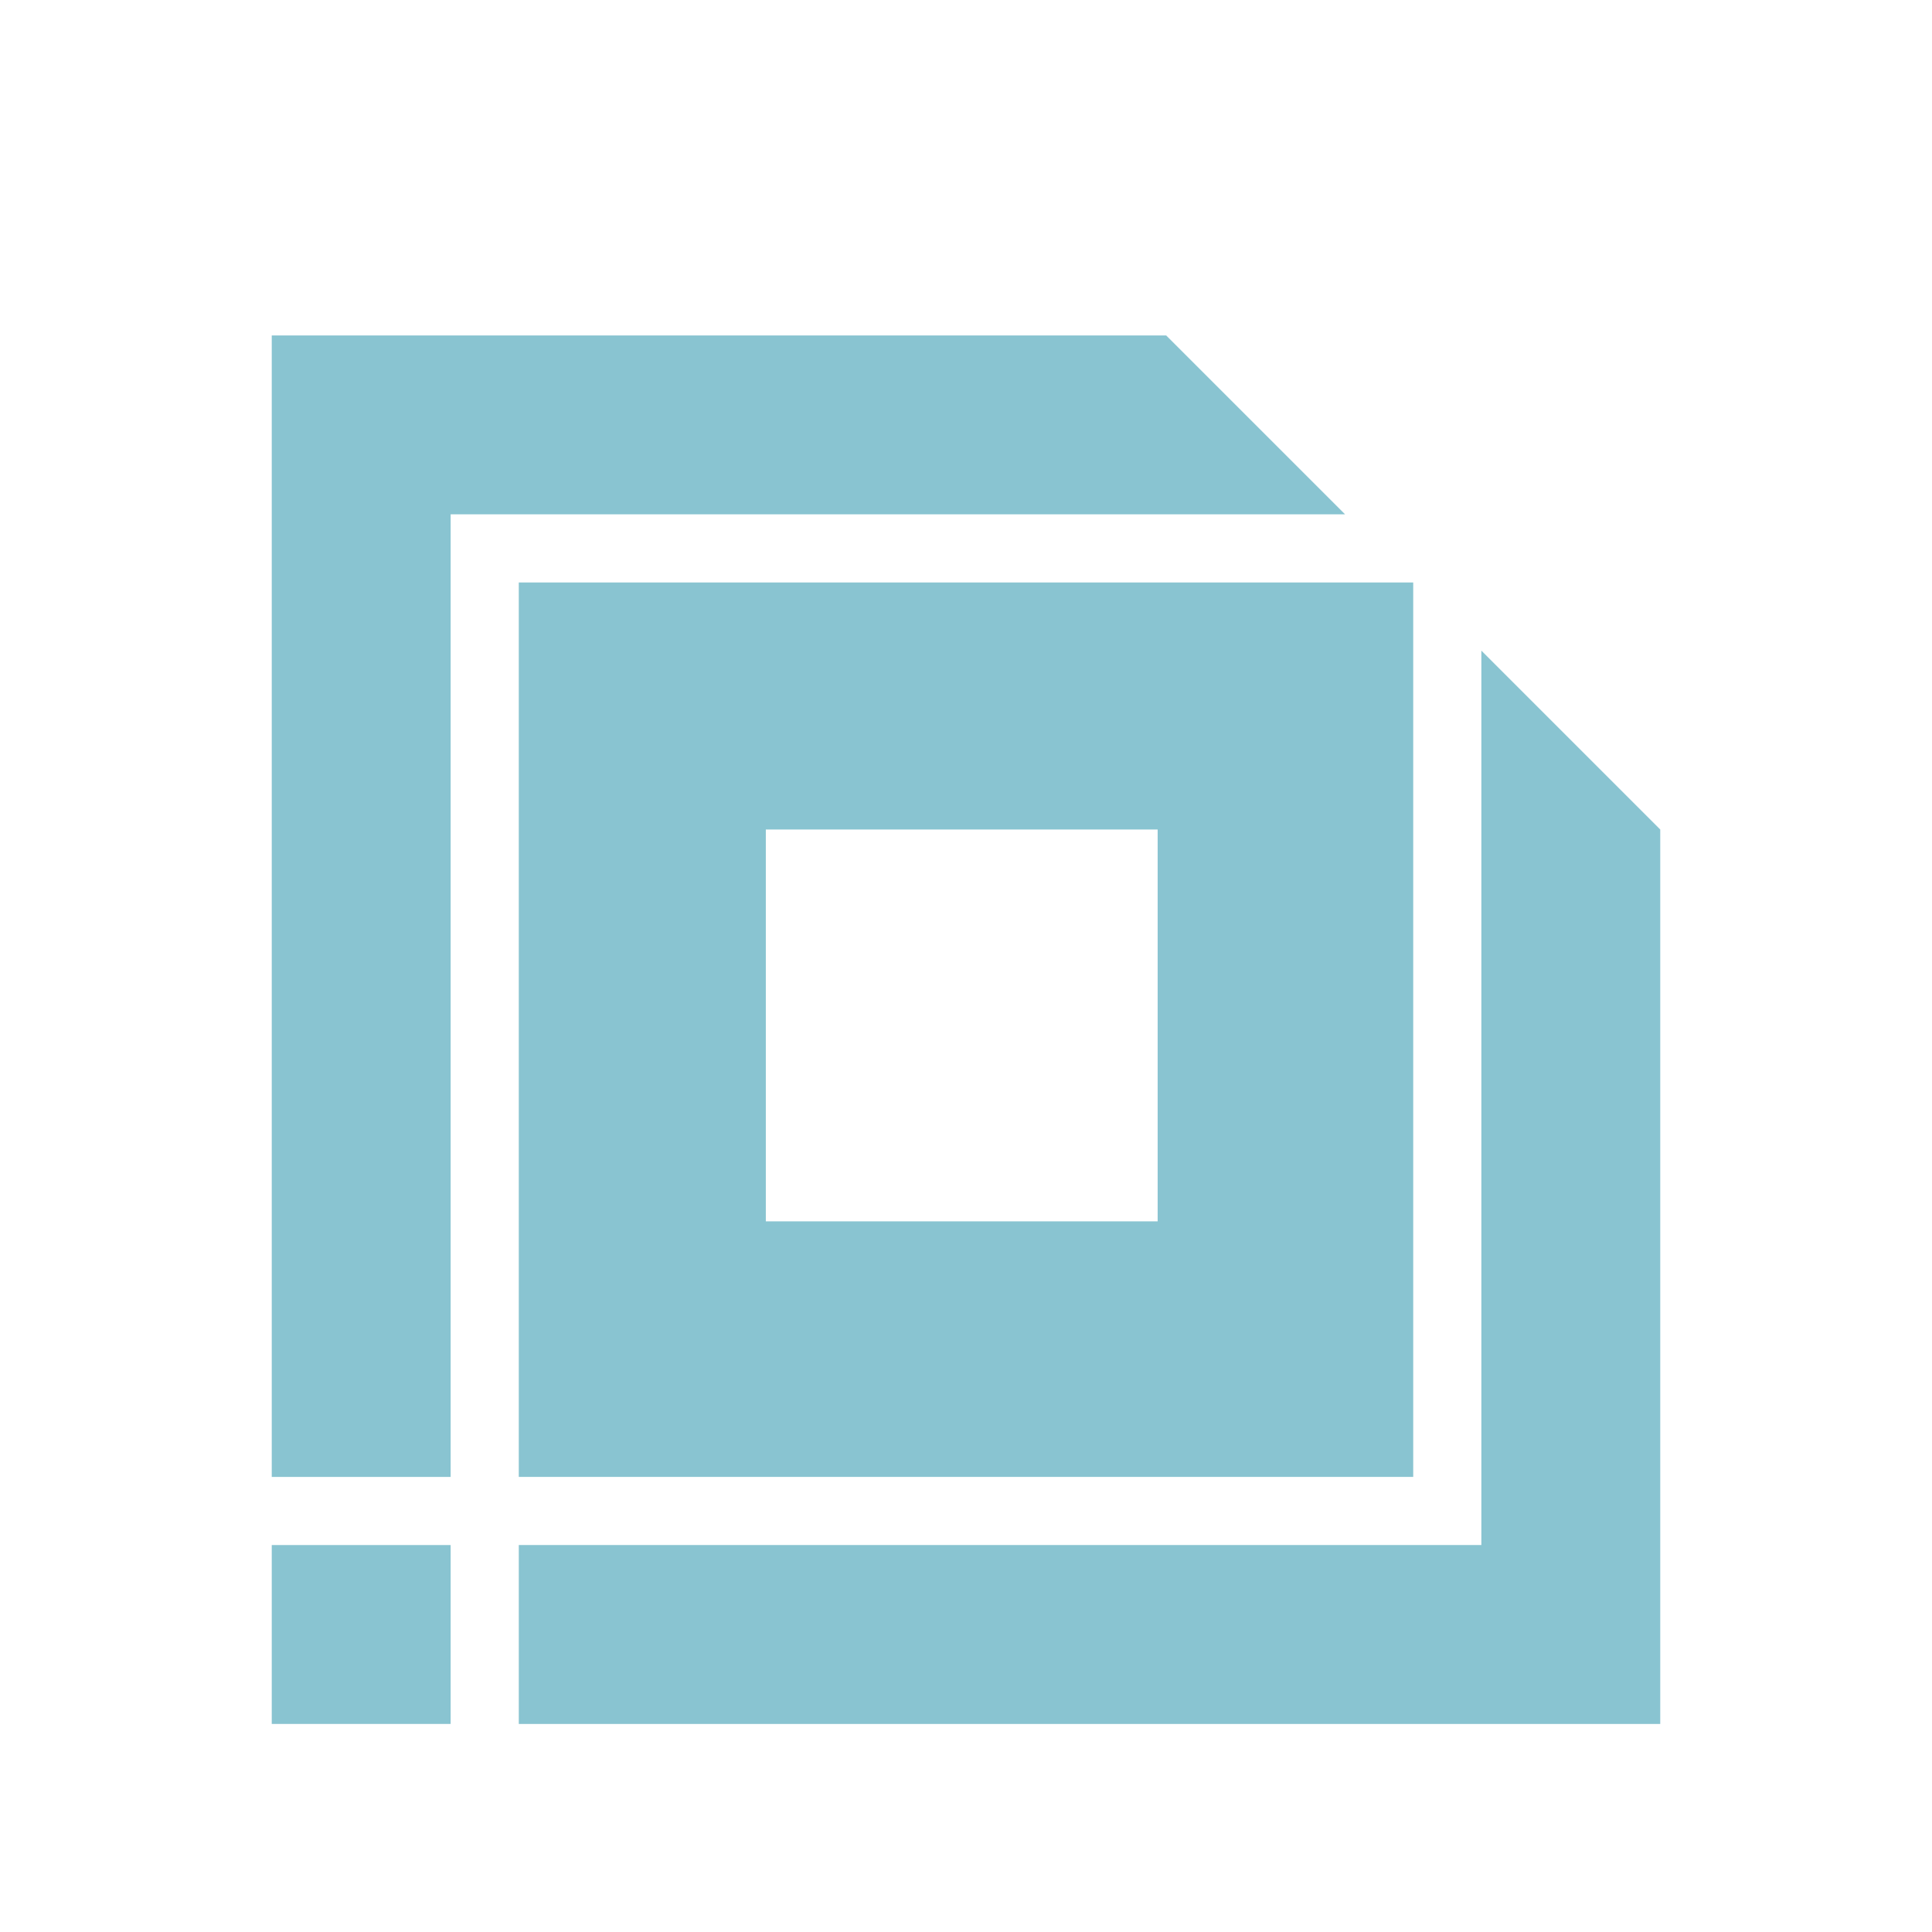<svg width="455" height="455" viewBox="0 0 455 455" fill="none" xmlns="http://www.w3.org/2000/svg">
<g filter="url(#filter0_ddd_2228_2)">
<path d="M106.129 320.822H64V52H274.644L316.773 94.129H106.129V320.822Z" fill="#89C4D1"/>
<path d="M348.871 336.871H122.178V379H391V168.356L348.871 126.227V336.871Z" fill="#89C4D1"/>
<path d="M106.129 379H64V336.871H106.129V379Z" fill="#89C4D1"/>
<path fill-rule="evenodd" clip-rule="evenodd" d="M122.178 320.822V110.178H332.822V320.822H122.178ZM272.638 260.638H180.356V168.356H272.638V260.638Z" fill="#89C4D1"/>
</g>
<defs>
<filter id="filter0_ddd_2228_2" x="0" y="0" width="455" height="455" filterUnits="userSpaceOnUse" color-interpolation-filters="sRGB">
<feFlood flood-opacity="0" result="BackgroundImageFix"/>
<feColorMatrix in="SourceAlpha" type="matrix" values="0 0 0 0 0 0 0 0 0 0 0 0 0 0 0 0 0 0 127 0" result="hardAlpha"/>
<feMorphology radius="16" operator="dilate" in="SourceAlpha" result="effect1_dropShadow_2228_2"/>
<feOffset dy="12"/>
<feGaussianBlur stdDeviation="24"/>
<feColorMatrix type="matrix" values="0 0 0 0 0.044 0 0 0 0 0.045 0 0 0 0 0.046 0 0 0 0.03 0"/>
<feBlend mode="normal" in2="BackgroundImageFix" result="effect1_dropShadow_2228_2"/>
<feColorMatrix in="SourceAlpha" type="matrix" values="0 0 0 0 0 0 0 0 0 0 0 0 0 0 0 0 0 0 127 0" result="hardAlpha"/>
<feOffset dy="9"/>
<feGaussianBlur stdDeviation="14"/>
<feColorMatrix type="matrix" values="0 0 0 0 0.073 0 0 0 0 0.077 0 0 0 0 0.078 0 0 0 0.05 0"/>
<feBlend mode="normal" in2="effect1_dropShadow_2228_2" result="effect2_dropShadow_2228_2"/>
<feColorMatrix in="SourceAlpha" type="matrix" values="0 0 0 0 0 0 0 0 0 0 0 0 0 0 0 0 0 0 127 0" result="hardAlpha"/>
<feMorphology radius="8" operator="erode" in="SourceAlpha" result="effect3_dropShadow_2228_2"/>
<feOffset dy="6"/>
<feGaussianBlur stdDeviation="8"/>
<feColorMatrix type="matrix" values="0 0 0 0 0.047 0 0 0 0 0.048 0 0 0 0 0.049 0 0 0 0.08 0"/>
<feBlend mode="normal" in2="effect2_dropShadow_2228_2" result="effect3_dropShadow_2228_2"/>
<feBlend mode="normal" in="SourceGraphic" in2="effect3_dropShadow_2228_2" result="shape"/>
</filter>
</defs>
</svg>
